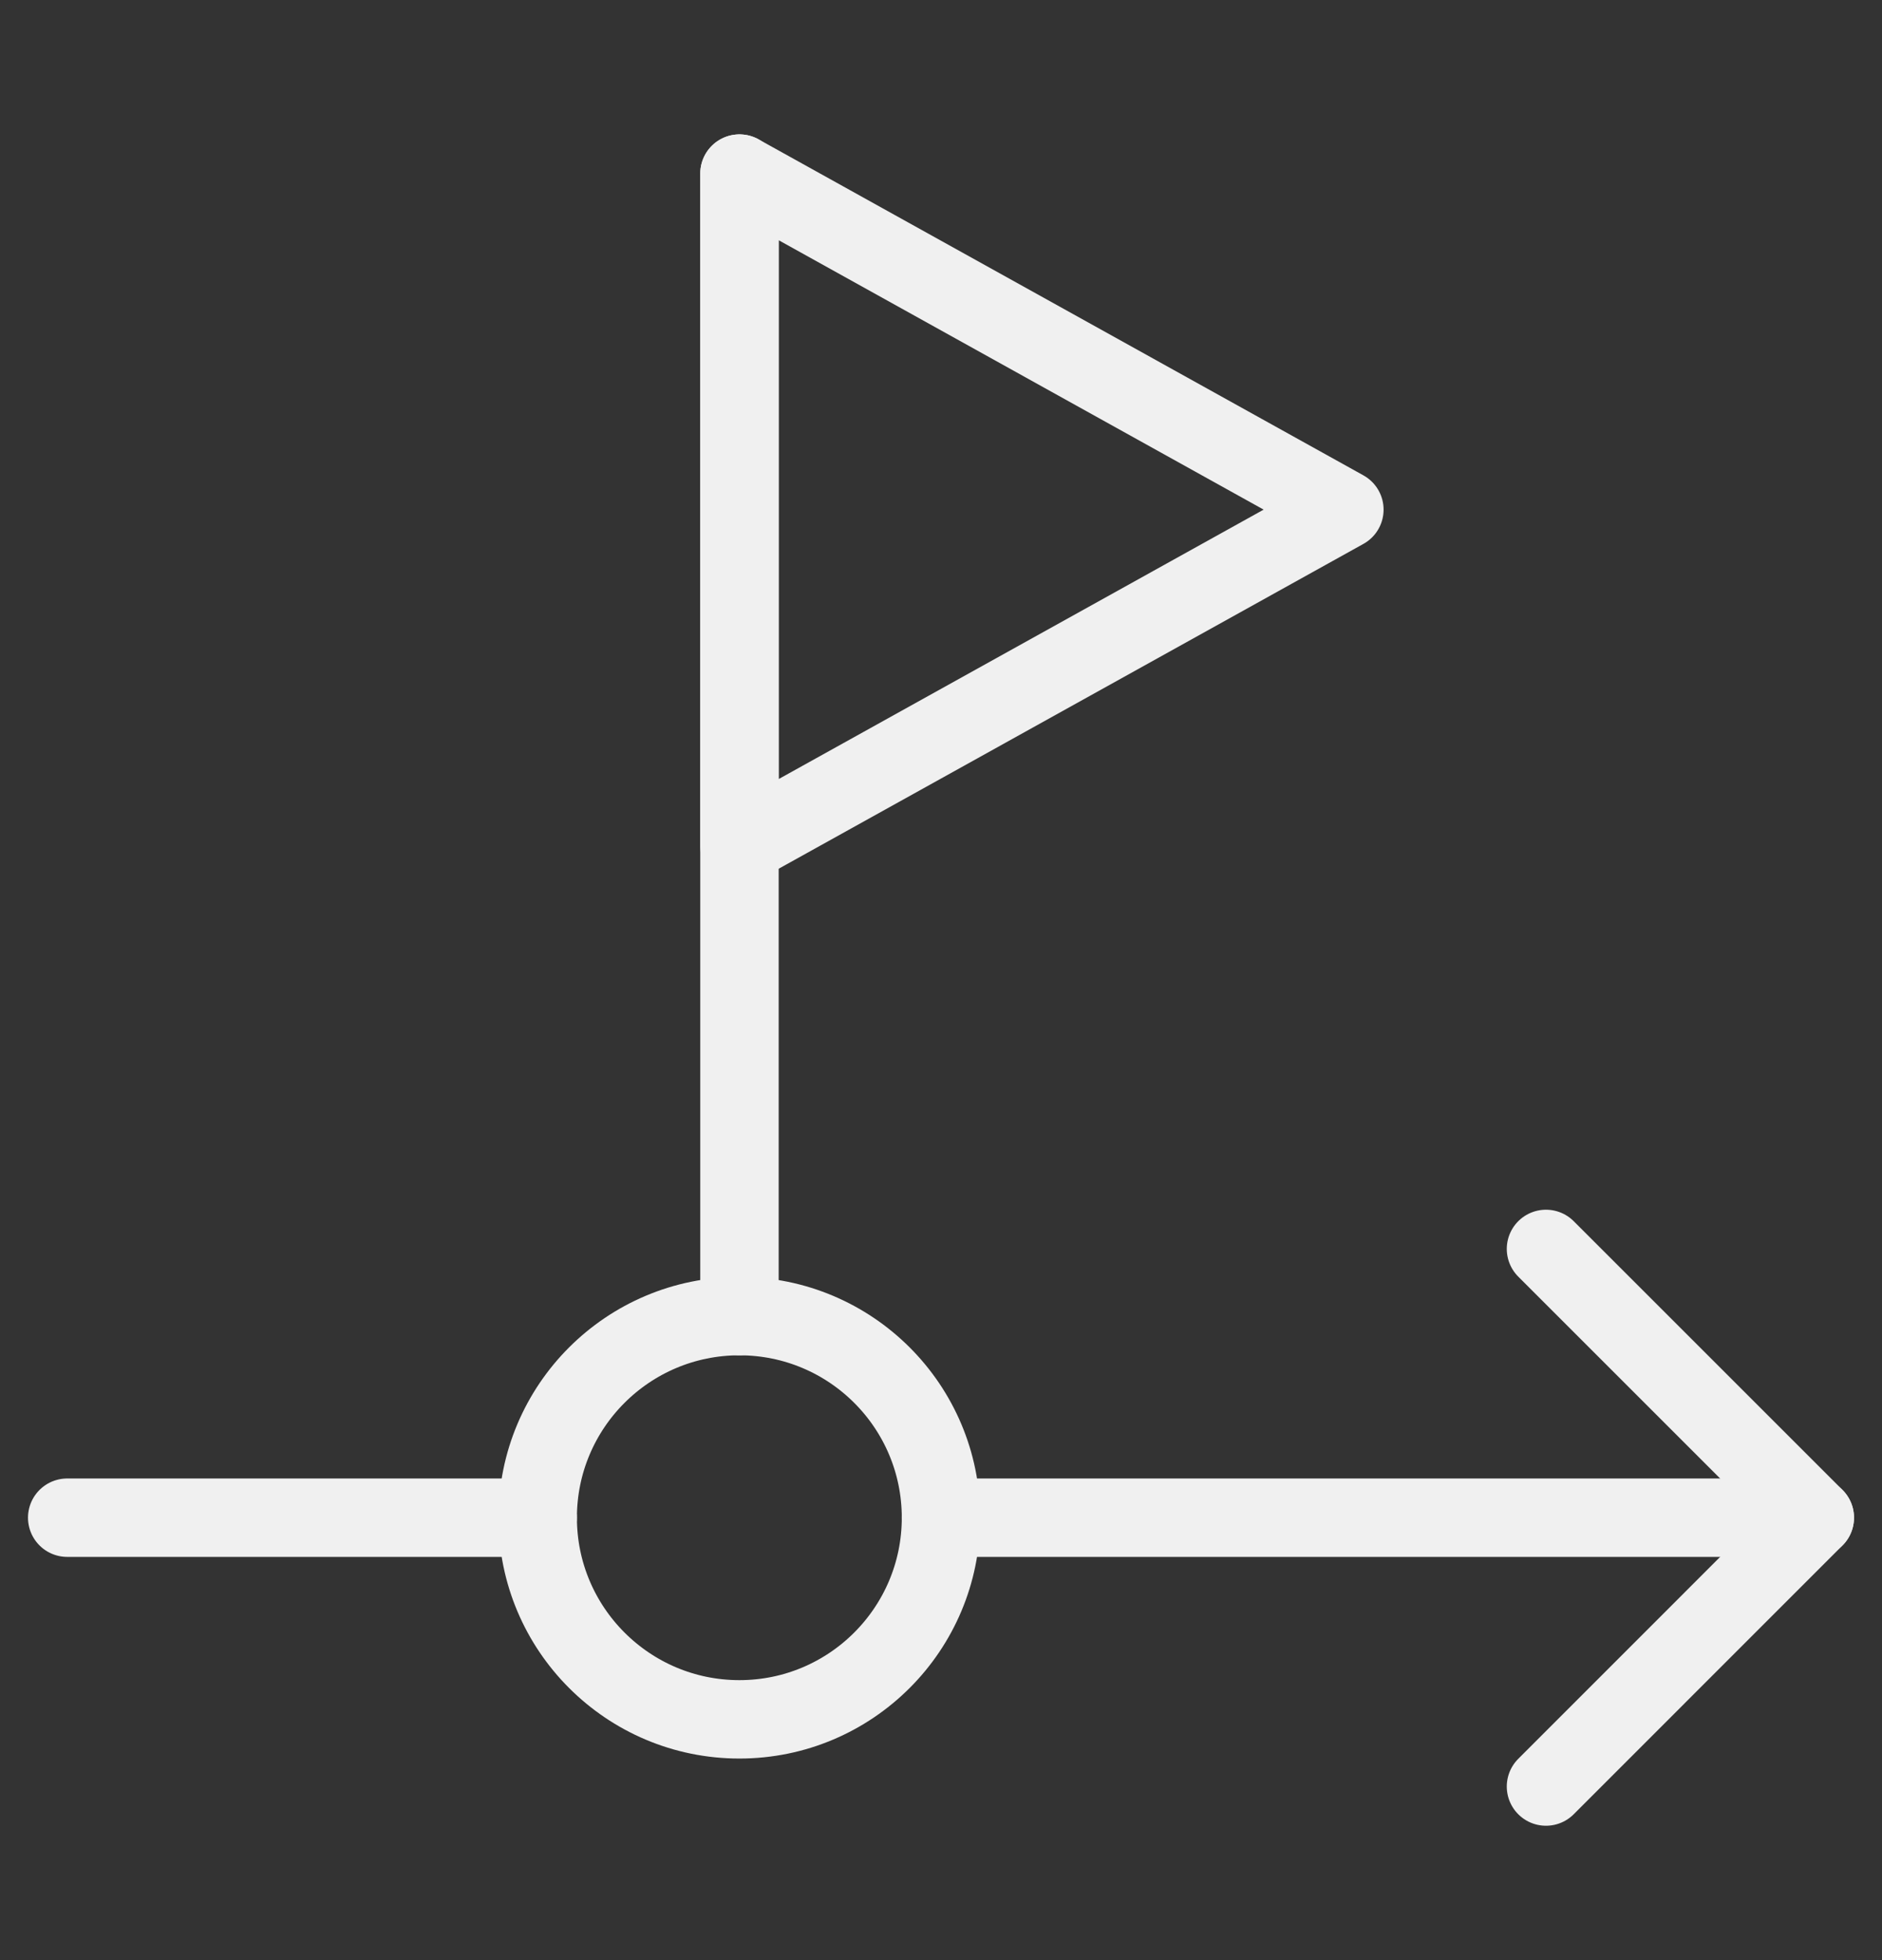 <svg fill="none" viewBox="0 0 24 25" height="25" width="24" xmlns="http://www.w3.org/2000/svg">
              <rect x="0" y="0" width="24" height="25" fill="#333333" stroke="none"/>
              <path stroke-linejoin="round" stroke-linecap="round" stroke="#F0F0F0" d="M9.429 21.929C10.849 21.929 12 20.777 12 19.357C12 17.937 10.849 16.786 9.429 16.786C8.009 16.786 6.857 17.937 6.857 19.357C6.857 20.777 8.009 21.929 9.429 21.929Z"></path>
              <path stroke-linejoin="round" stroke-linecap="round" stroke="#F0F0F0" d="M0.857 19.357H6.857"></path>
              <path stroke-linejoin="round" stroke-linecap="round" stroke="#F0F0F0" d="M12 19.357H23.143"></path>
              <path stroke-linejoin="round" stroke-linecap="round" stroke="#F0F0F0" d="M19.715 15.929L23.143 19.357L19.715 22.786"></path>
              <path stroke-linejoin="round" stroke-linecap="round" stroke="#F0F0F0" d="M9.43 16.786V2.214"></path>
              <path stroke-linejoin="round" stroke-linecap="round" stroke="#F0F0F0" d="M9.43 2.214L17.144 6.5L9.43 10.786V2.214Z"></path>
            </svg>
